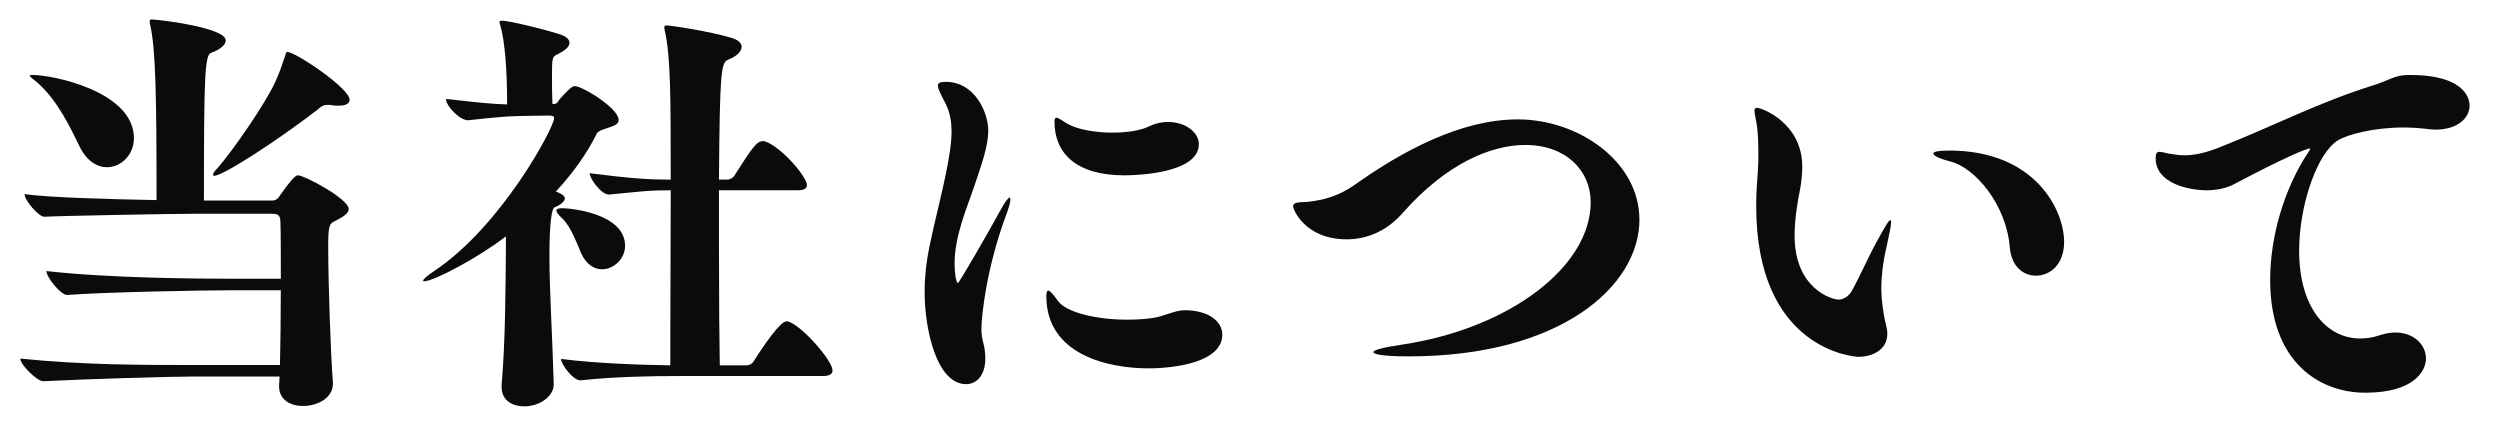 <svg enable-background="new 0 0 82 14" height="14" viewBox="0 0 82 14" width="82" xmlns="http://www.w3.org/2000/svg"><g fill="#0b0b0b"><path d="m4.924.806c-.014-.042-.014-.084-.014-.098 0-.056.014-.07.057-.07.238 0 2.438.266 2.438.687 0 .14-.168.294-.477.406-.211.069-.239.728-.239 4.846h2.256c.141 0 .225-.14.238-.168.307-.434.491-.659.588-.659.211 0 1.666.771 1.666 1.107 0 .126-.139.238-.447.392-.197.084-.225.183-.225.869 0 1.163.084 3.586.154 4.413v.056c0 .477-.518.729-.98.729-.406 0-.785-.196-.785-.645v-.027c0-.084.016-.183.016-.294h-2.83c-.826 0-3.516.084-4.918.154h-.014c-.182 0-.742-.532-.742-.742 2.102.21 3.922.21 5.66.21h2.857c.014-.658.027-1.583.027-2.451h-1.651c-.826 0-4.062.056-5.365.154-.195 0-.672-.574-.672-.785 2.086.238 5.07.252 6.037.252h1.652c0-.757 0-1.457-.014-1.892-.013-.211-.097-.239-.295-.239h-2.478c-.826 0-4.496.07-4.959.098h-.014c-.182 0-.645-.532-.645-.742.742.112 2.857.168 4.328.196.001-3.404-.027-4.945-.21-5.757zm-.531 3.726c0 .546-.42.953-.883.953-.322 0-.658-.196-.896-.672-.296-.603-.716-1.514-1.387-2.102-.141-.112-.252-.196-.252-.224s.027-.028.098-.028c.671 0 3.32.546 3.32 2.073zm7.074-1.261c0 .126-.127.196-.365.196-.055 0-.125 0-.209-.014-.057-.014-.1-.014-.141-.014-.154 0-.225.056-.35.168-1.332 1.023-3.082 2.158-3.377 2.158-.027 0-.041-.014-.041-.028 0-.042.041-.112.139-.21.533-.603 1.584-2.143 1.893-2.815.154-.323.252-.631.322-.842.041-.112.041-.168.084-.168.266 0 2.045 1.191 2.045 1.569z"/><path d="m18.162 12.614c0 .364-.434.714-.967.714-.393 0-.742-.196-.742-.63v-.07c.127-1.513.127-3.109.141-4.552v-.322c-.91.7-2.367 1.471-2.676 1.471-.027 0-.041 0-.041-.014 0-.056.139-.168.363-.322 2.199-1.457 3.936-4.707 3.936-5.015 0-.07-.07-.084-.182-.084l-.91.014c-.518.014-.688.028-1.723.14h-.014c-.268 0-.715-.462-.715-.687v-.014c.938.112 1.498.168 2.002.182 0-1.205-.084-2.073-.209-2.536-.014-.07-.043-.126-.043-.168 0-.028.029-.042.084-.042.268 0 1.709.364 1.977.477.168.07.236.154.236.252 0 .126-.152.252-.377.364-.182.084-.197.098-.197.687 0 .28 0 .616.016.952h.041c.127 0 .168-.126.168-.126.281-.322.434-.462.52-.462.252 0 1.441.728 1.441 1.106 0 .098-.055.154-.195.21-.127.056-.463.126-.52.238-.307.63-.77 1.289-1.344 1.905l.07.028c.141.057.225.126.225.196 0 .084-.1.196-.338.294-.152.07-.168 1.149-.168 1.583 0 1.177.1 2.662.141 4.216zm.897-4.314c-.125-.28-.322-.854-.615-1.135-.141-.126-.197-.21-.197-.266 0-.042.07-.07.182-.07.352 0 2.074.196 2.074 1.232 0 .435-.379.771-.756.771-.255 0-.52-.154-.688-.532zm3.193 4.034c-.783 0-2.031.014-3.207.14h-.014c-.238 0-.631-.532-.631-.701 1.205.154 2.703.196 3.586.21v-.798c0-1.274.014-3.263.014-4.944-.756 0-.84.028-2.018.14h-.014c-.252 0-.629-.532-.629-.7 1.33.168 1.891.21 2.66.21 0-2.731 0-4.034-.195-4.889-.014-.042-.014-.084-.014-.112 0-.042.027-.056.068-.056.141 0 1.373.182 2.131.406.238.07.336.182.336.294 0 .154-.154.308-.436.42-.238.098-.279.35-.307 3.936h.266c.098 0 .195-.056.238-.126.602-.953.742-1.135.938-1.135.029 0 .057 0 .084.014.52.182 1.359 1.148 1.359 1.429 0 .084-.057.168-.295.168h-2.59v1.877c0 1.695.014 3.236.027 3.866h.869c.098 0 .195-.056.238-.126.363-.575.881-1.317 1.078-1.317.027 0 .055 0 .084.014.461.168 1.428 1.275 1.428 1.597 0 .098-.07.182-.307.182h-4.747z"/><path d="m32.191 10.807c0 .182.029.308.07.476.043.168.057.336.057.477 0 .546-.281.84-.631.84-.953 0-1.359-1.765-1.359-3.025 0-.504.057-.995.154-1.471.184-.896.436-1.821.59-2.647.068-.378.139-.756.139-1.134 0-.294-.041-.602-.182-.896-.141-.28-.266-.49-.266-.617 0-.084.07-.126.252-.126.98 0 1.4 1.037 1.4 1.597 0 .504-.209 1.079-.447 1.793-.254.756-.658 1.653-.658 2.578 0 .336.055.63.111.63.041 0 1.105-1.849 1.359-2.325.168-.322.293-.476.336-.476.014 0 .027.028.027.056 0 .098-.057.294-.168.588-.6 1.637-.784 3.178-.784 3.682zm7.901.169c0 .91-1.568 1.106-2.422 1.106-1.303 0-3.35-.435-3.35-2.367 0-.112.016-.183.07-.183.043 0 .141.099.309.336.252.364 1.219.617 2.27.617.279 0 .574-.014.854-.057.379-.056.701-.252 1.037-.252.798.001 1.232.379 1.232.8zm-1.793-6.976c.604 0 1.023.35 1.023.729 0 .98-2.129 1.022-2.438 1.022-1.611 0-2.297-.743-2.297-1.765 0-.098.027-.126.07-.126.055 0 .182.098.35.196.336.196.924.294 1.484.294.477 0 .939-.07 1.205-.21.21-.098.421-.14.603-.14z"/><path d="m46.209 11.689c-.953 0-1.162-.084-1.162-.14 0-.07.322-.154.98-.252 3.488-.533 6.148-2.55 6.148-4.665 0-1.036-.812-1.877-2.143-1.877-1.107 0-2.578.588-4.033 2.241-.547.616-1.205.854-1.822.854-1.387 0-1.764-.994-1.764-1.079 0-.168.279-.126.518-.154.434-.056.938-.154 1.512-.561 1.557-1.104 3.475-2.14 5.338-2.14 1.988 0 3.992 1.373 3.992 3.292 0 2.17-2.578 4.481-7.564 4.481z"/><path d="m61.707 9.462c0 .336.057.812.154 1.191.027.112.043.196.043.294 0 .532-.49.756-.953.756-.141 0-3.348-.238-3.348-4.945 0-.406.027-.812.057-1.19.014-.154.014-.336.014-.519 0-.35-.014-.7-.043-.896-.027-.224-.084-.406-.084-.518 0-.056.014-.098.084-.098.154 0 1.484.49 1.484 1.934 0 .224-.027.476-.068.714-.1.49-.184 1.037-.184 1.541 0 1.751 1.232 2.101 1.443 2.101.225 0 .379-.196.406-.238.266-.462.561-1.149.826-1.625.252-.462.406-.743.463-.743.014 0 .027.028.027.07 0 .126-.057.378-.154.827-.124.532-.167.981-.167 1.344zm5.996-1.526c0 .743-.463 1.106-.926 1.106-.406 0-.797-.294-.854-.91-.111-1.443-1.162-2.634-1.934-2.83-.322-.084-.574-.182-.574-.266 0-.056.141-.098.52-.098 2.815 0 3.768 1.947 3.768 2.998z"/><path d="m81.002 3.467c0 .392-.379.785-1.121.785-.098 0-.211-.014-.322-.028-.252-.028-.49-.042-.729-.042-.994 0-1.85.238-2.143.42-.658.393-1.275 2.073-1.275 3.628 0 1.835.883 2.872 2.004 2.872.195 0 .42-.028.658-.112.182-.056.336-.084.49-.084.615 0 1.008.406 1.008.854 0 .392-.377 1.121-1.988 1.121-1.514 0-3.123-1.008-3.123-3.698 0-1.401.447-2.984 1.26-4.203.027-.042.057-.084.057-.098l-.014-.014c-.1 0-.799.28-2.494 1.177-.238.126-.561.196-.883.196-.631 0-1.682-.238-1.682-1.05 0-.168.043-.21.127-.21.07 0 .168.028.295.056.182.028.35.056.518.056.322 0 .672-.07 1.135-.252 1.877-.742 3.236-1.471 5.07-2.045.504-.154.688-.336 1.148-.336h.043c1.947-.001 1.961.895 1.961 1.007z"/></g><path d="m0 0h82v14h-82z" fill="none"/></svg>